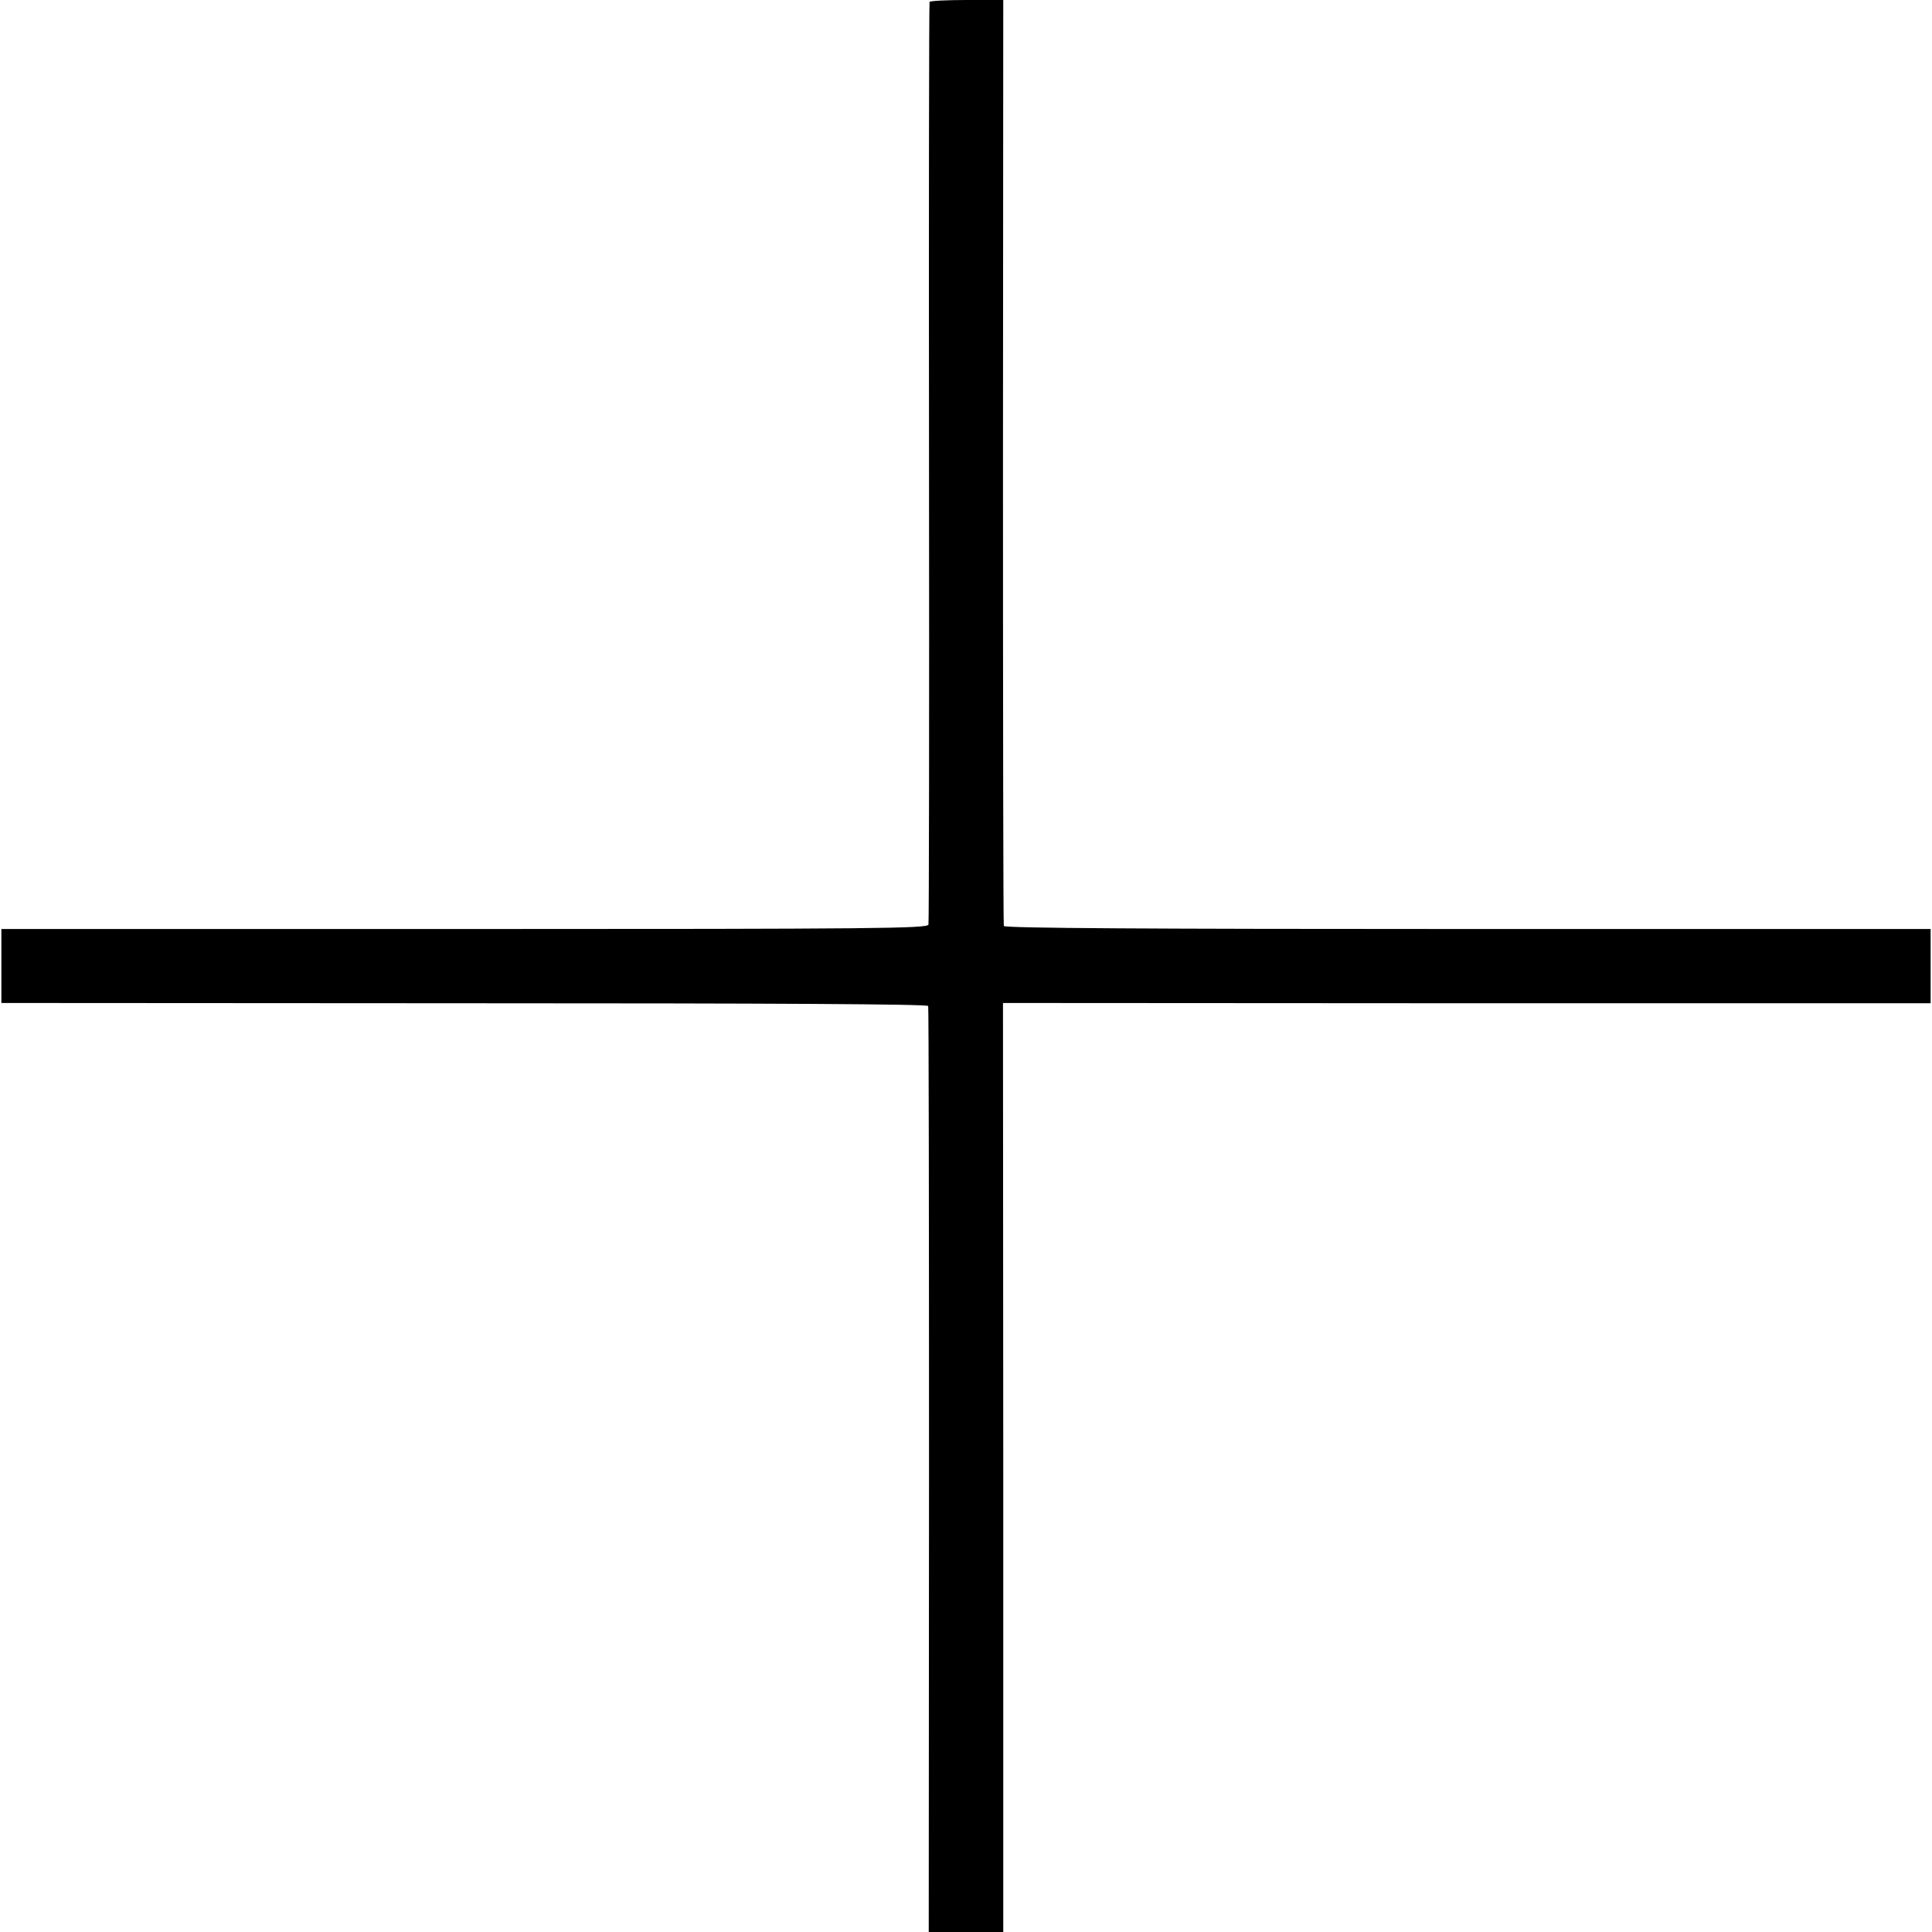 <?xml version="1.0" standalone="no"?>
<!DOCTYPE svg PUBLIC "-//W3C//DTD SVG 20010904//EN"
 "http://www.w3.org/TR/2001/REC-SVG-20010904/DTD/svg10.dtd">
<svg version="1.0" xmlns="http://www.w3.org/2000/svg"
 width="700pt" height="700pt" viewBox="0 0 700 700"
 preserveAspectRatio="xMidYMid meet">
<g transform="translate(0,700) scale(0.1,-0.1)"
fill="#000000" stroke="none">
<path d="M3368 6993 c-2 -5 -3 -755 -2 -1668 1 -913 0 -1667 -2 -1675 -4 -14
-184 -16 -1681 -16 l-1678 0 0 -134 0 -134 1677 -1 c1132 0 1679 -3 1681 -10
2 -5 3 -763 3 -1683 l-1 -1672 135 0 135 0 0 1683 -1 1683 1681 -1 1680 0 0
135 0 134 -1677 0 c-1153 0 -1679 3 -1681 11 -2 5 -3 763 -3 1683 l1 1672
-132 0 c-72 0 -133 -3 -135 -7z"/>
</g>
</svg>
